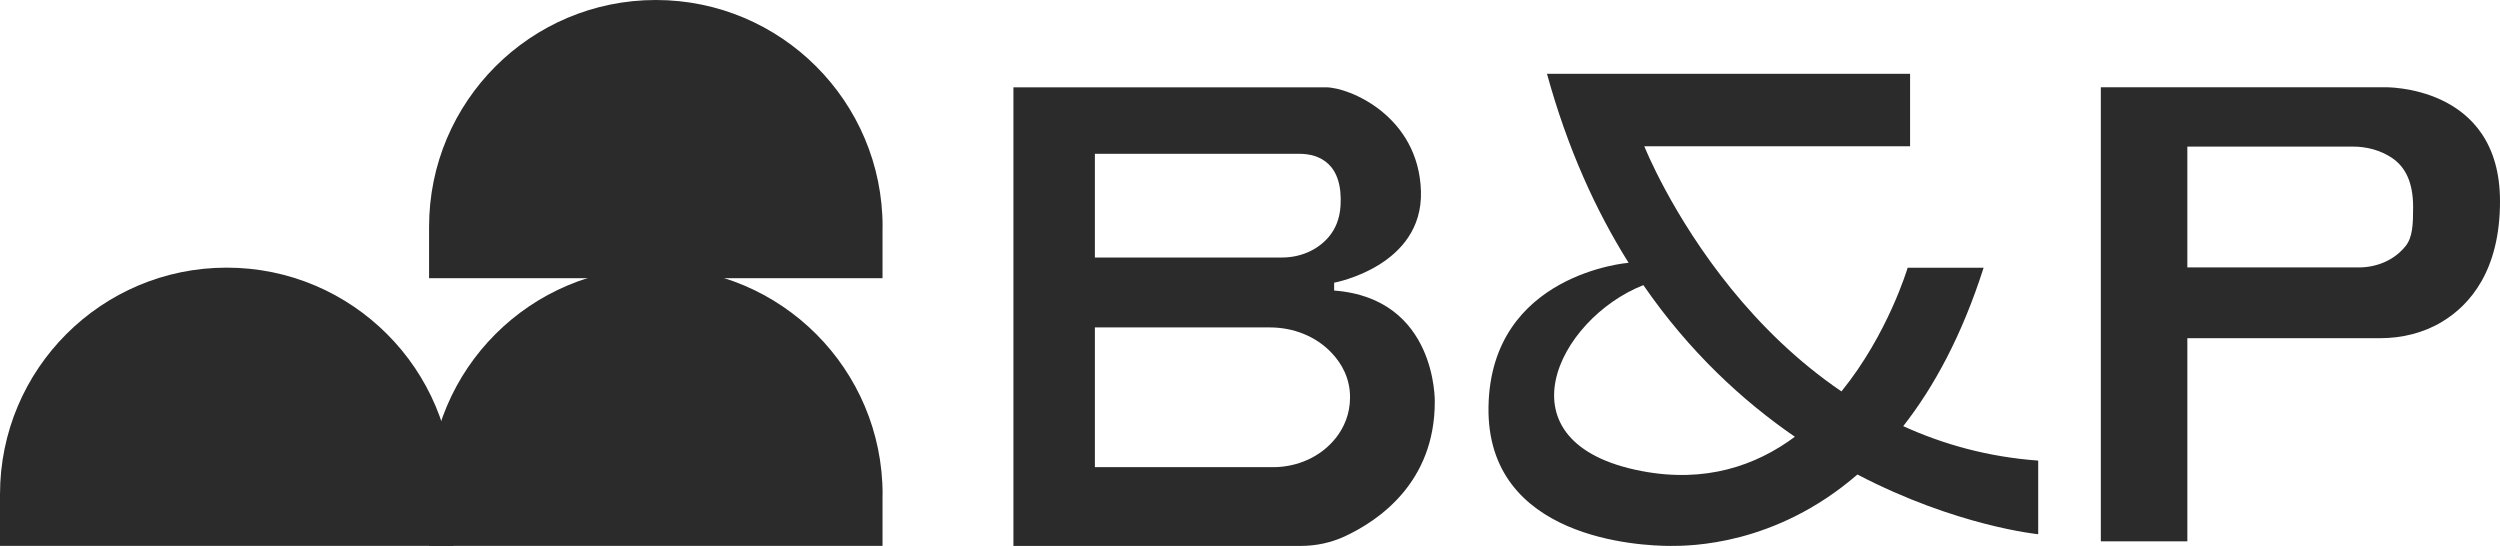 <svg xmlns="http://www.w3.org/2000/svg" id="Livello_2" data-name="Livello 2" viewBox="0 0 350.47 76.52"><defs><style>      .cls-1 {        fill: #2b2b2b;      }    </style></defs><g id="Livello_1-2" data-name="Livello 1"><g><g><path class="cls-1" d="m123.73,31.79c0-17.55-14.23-31.79-31.79-31.79s-31.79,14.23-31.79,31.79v7.21h63.57v-7.21Z"></path><path class="cls-1" d="m123.73,69.31c0-17.55-14.23-31.79-31.79-31.79s-31.79,14.23-31.79,31.79v7.21h63.57v-7.21Z"></path><path class="cls-1" d="m63.57,69.31c0-17.55-14.23-31.79-31.79-31.79S0,51.75,0,69.31v7.21h63.57v-7.21Z"></path></g><path class="cls-1" d="m334.23,12.23h-39.72v63.66h12.13v-28.48h27.04c3.04,0,6.06-.73,8.65-2.29,3.94-2.37,8.14-7.19,8.14-16.91,0-16.42-16.24-15.98-16.24-15.98Zm2.98,22.29c-1.56,1.96-4.03,2.97-6.53,2.97h-24.04v-16.94h23.2c1.95,0,3.9.51,5.52,1.61,1.82,1.24,2.93,3.36,2.93,6.86,0,2.45-.06,4.23-1.07,5.5Z"></path><path class="cls-1" d="m285.74,64.57c-7.04-.51-13.33-2.28-18.93-4.83,4.27-5.45,8.22-12.66,11.27-22.21h-10.65s-2.73,9.27-9.28,17.34c-6.26-4.25-11.38-9.38-15.43-14.36,0,0,0,0,0,0h0c-8.38-10.32-12.21-20.01-12.21-20.01h37.26v-10.15h-50.9c2.86,10.41,6.83,19.15,11.44,26.49h0s-19.3,1.51-19.64,20.14c-.34,18.63,21.31,19.55,25.51,19.55,2.67,0,14.64,0,26.21-10.01,13.88,7.25,25.34,8.37,25.34,8.37v-10.31Zm-55.58,1.47c-20.45-3.89-11.82-21.32.22-26.07,6.44,9.34,13.91,16.22,21.24,21.26-5.47,4.06-12.54,6.51-21.46,4.81Z"></path><path class="cls-1" d="m187.03,40.72v-1.09s12.5-2.29,12.17-12.84-10.06-14.55-13.31-14.55h-43.82v64.29h40.28c2.12,0,4.22-.44,6.15-1.33,4.78-2.21,12.64-7.57,12.64-18.87,0,0,.32-14.51-14.12-15.6Zm-33.54-19.16h28.65c2.82,0,6.13,1.38,5.79,7.27-.11,1.82-.71,3.25-1.63,4.35-1.61,1.92-4.06,2.92-6.57,2.92h-26.24v-14.55Zm33.77,39.84c-2.1,2.66-5.4,4.09-8.79,4.09h-24.98v-19.59h24.54c3.24,0,6.42,1.21,8.65,3.57,1.43,1.51,2.58,3.56,2.58,6.23,0,2.37-.86,4.25-2,5.71Z"></path></g></g></svg>